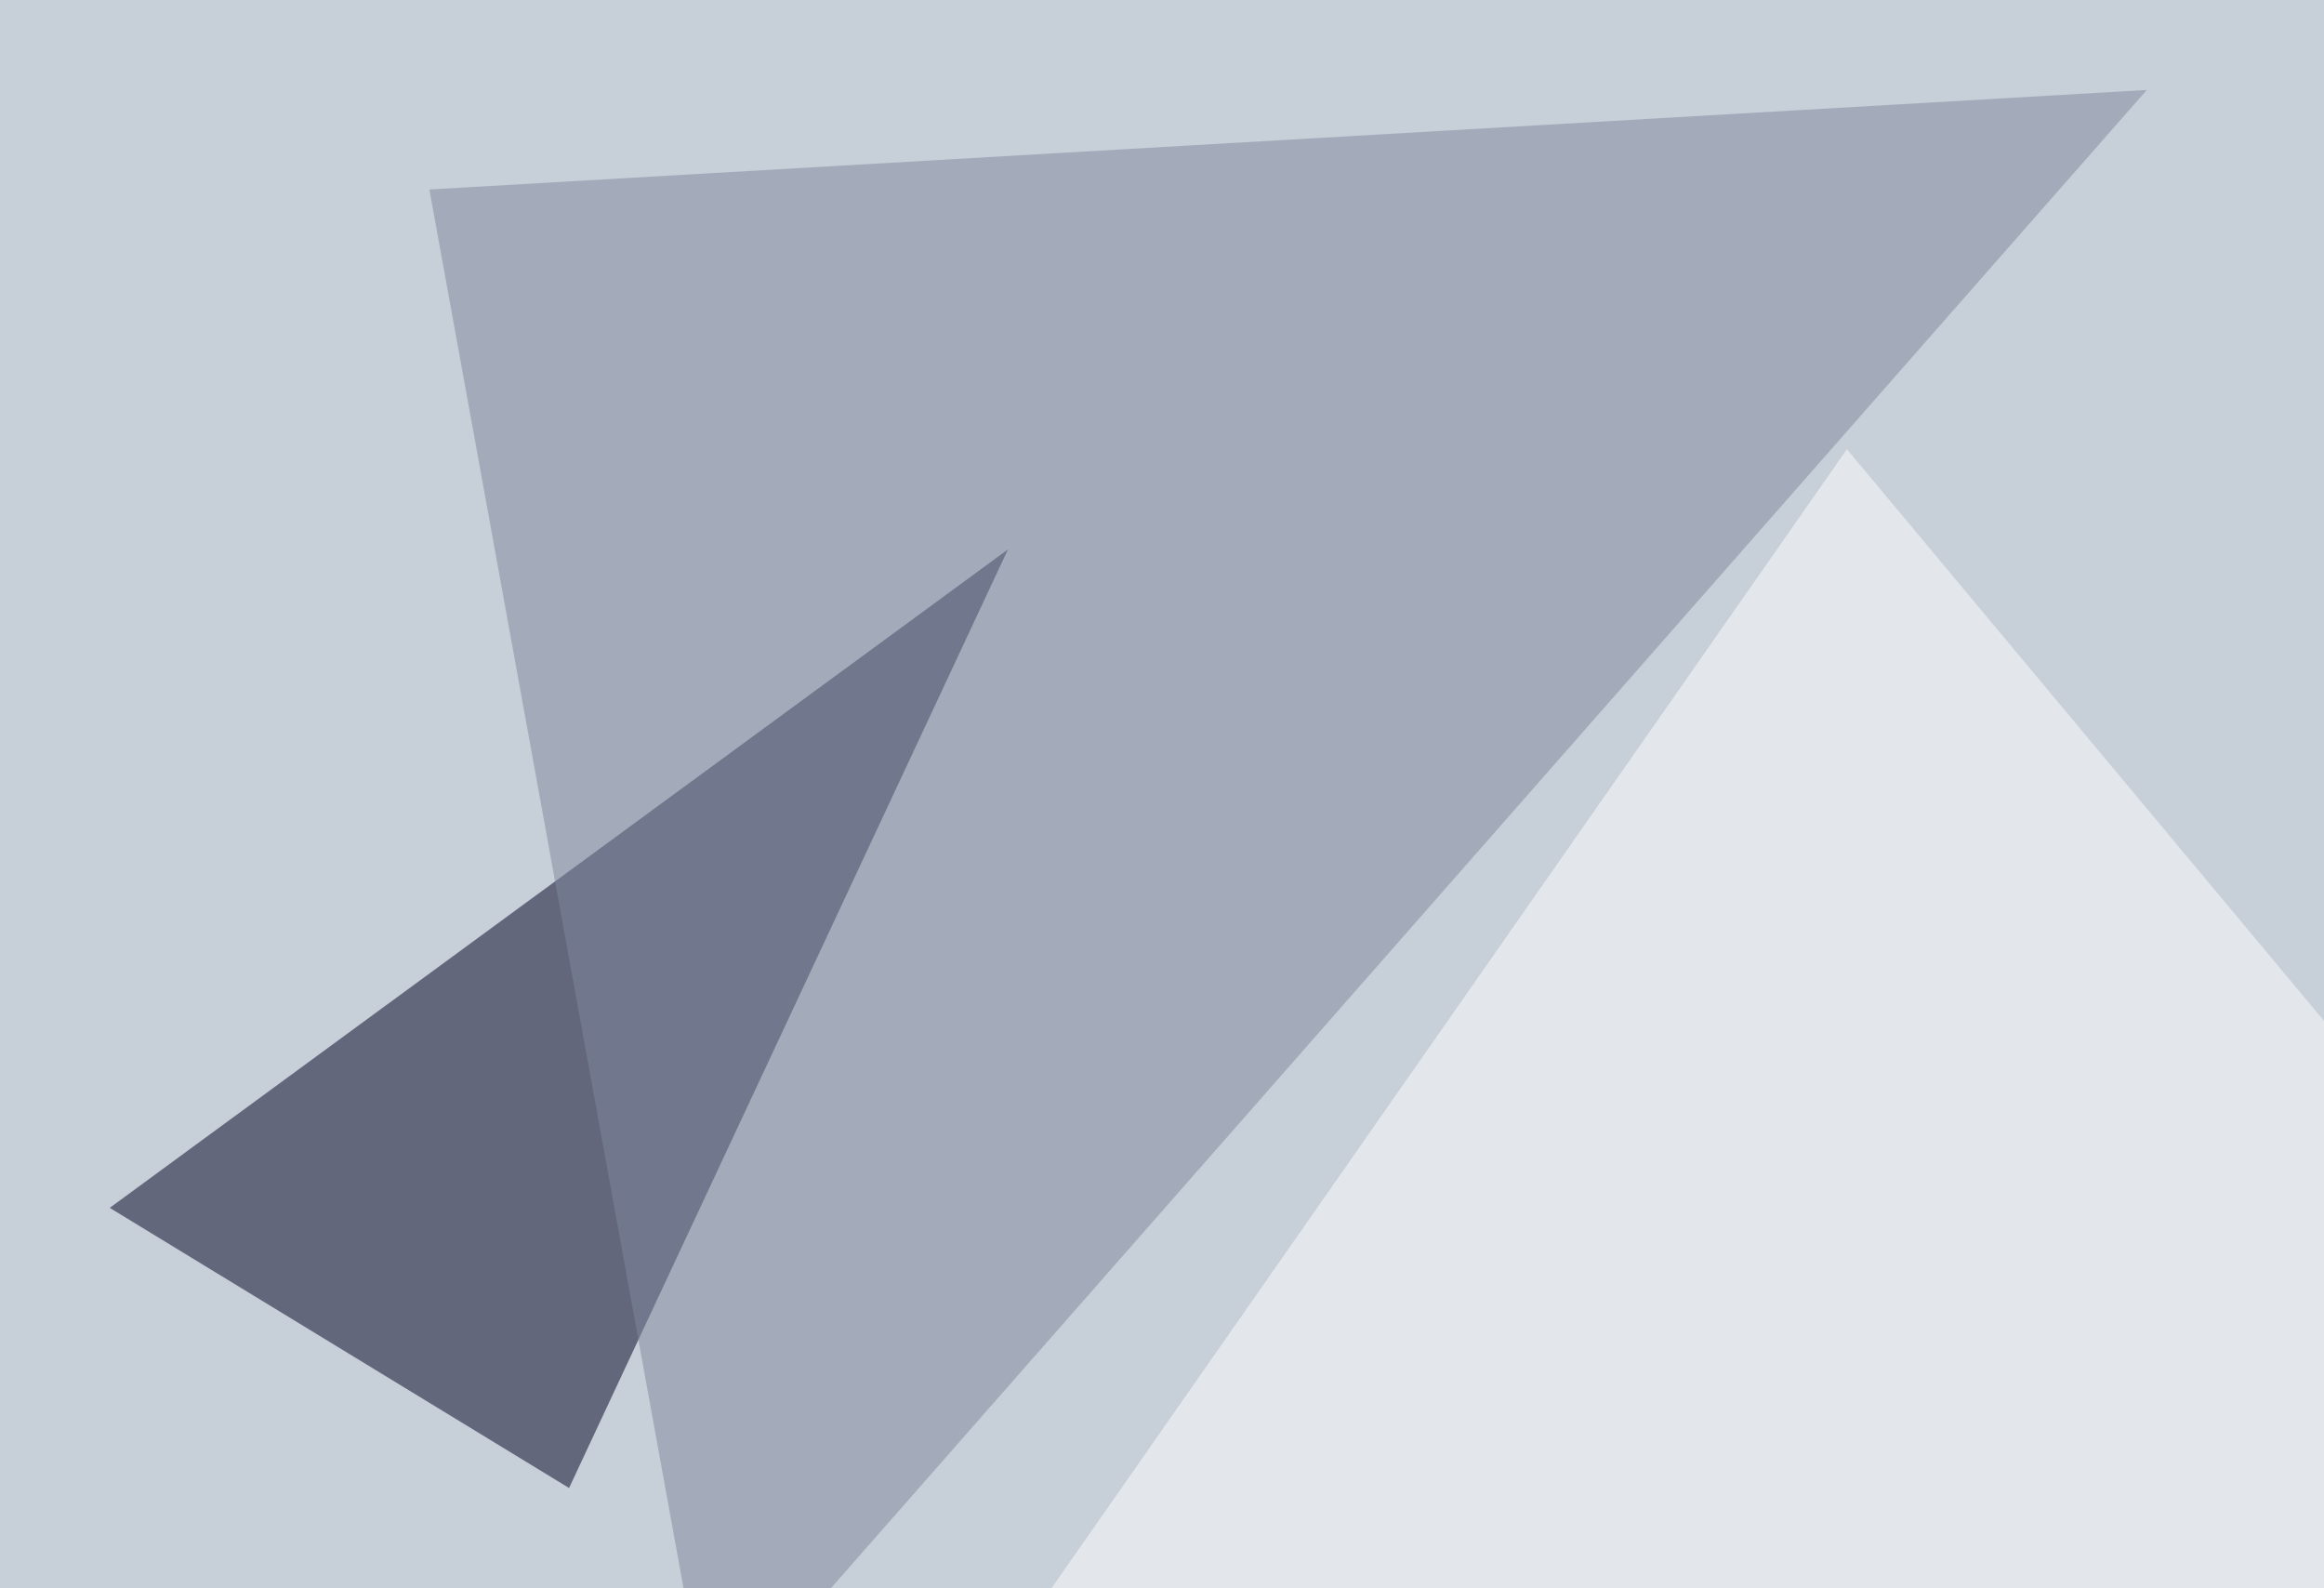 <svg xmlns="http://www.w3.org/2000/svg" width="341" height="233" ><filter id="a"><feGaussianBlur stdDeviation="55"/></filter><rect width="100%" height="100%" fill="#c7cfd9"/><g filter="url(#a)"><g fill-opacity=".5"><path fill="#00001e" d="M83.5 218.3l64.4-137.7-131.8 96.6z"/><path fill="#382a42" d="M306.2 320.8l-211-32.2 178.7 126z"/><path fill="#fff" d="M121.6 279.8l401.3 87.9L271 65.9z"/><path fill="#80889e" d="M104 253.4L315 13.2 63 27.8z"/></g></g></svg>